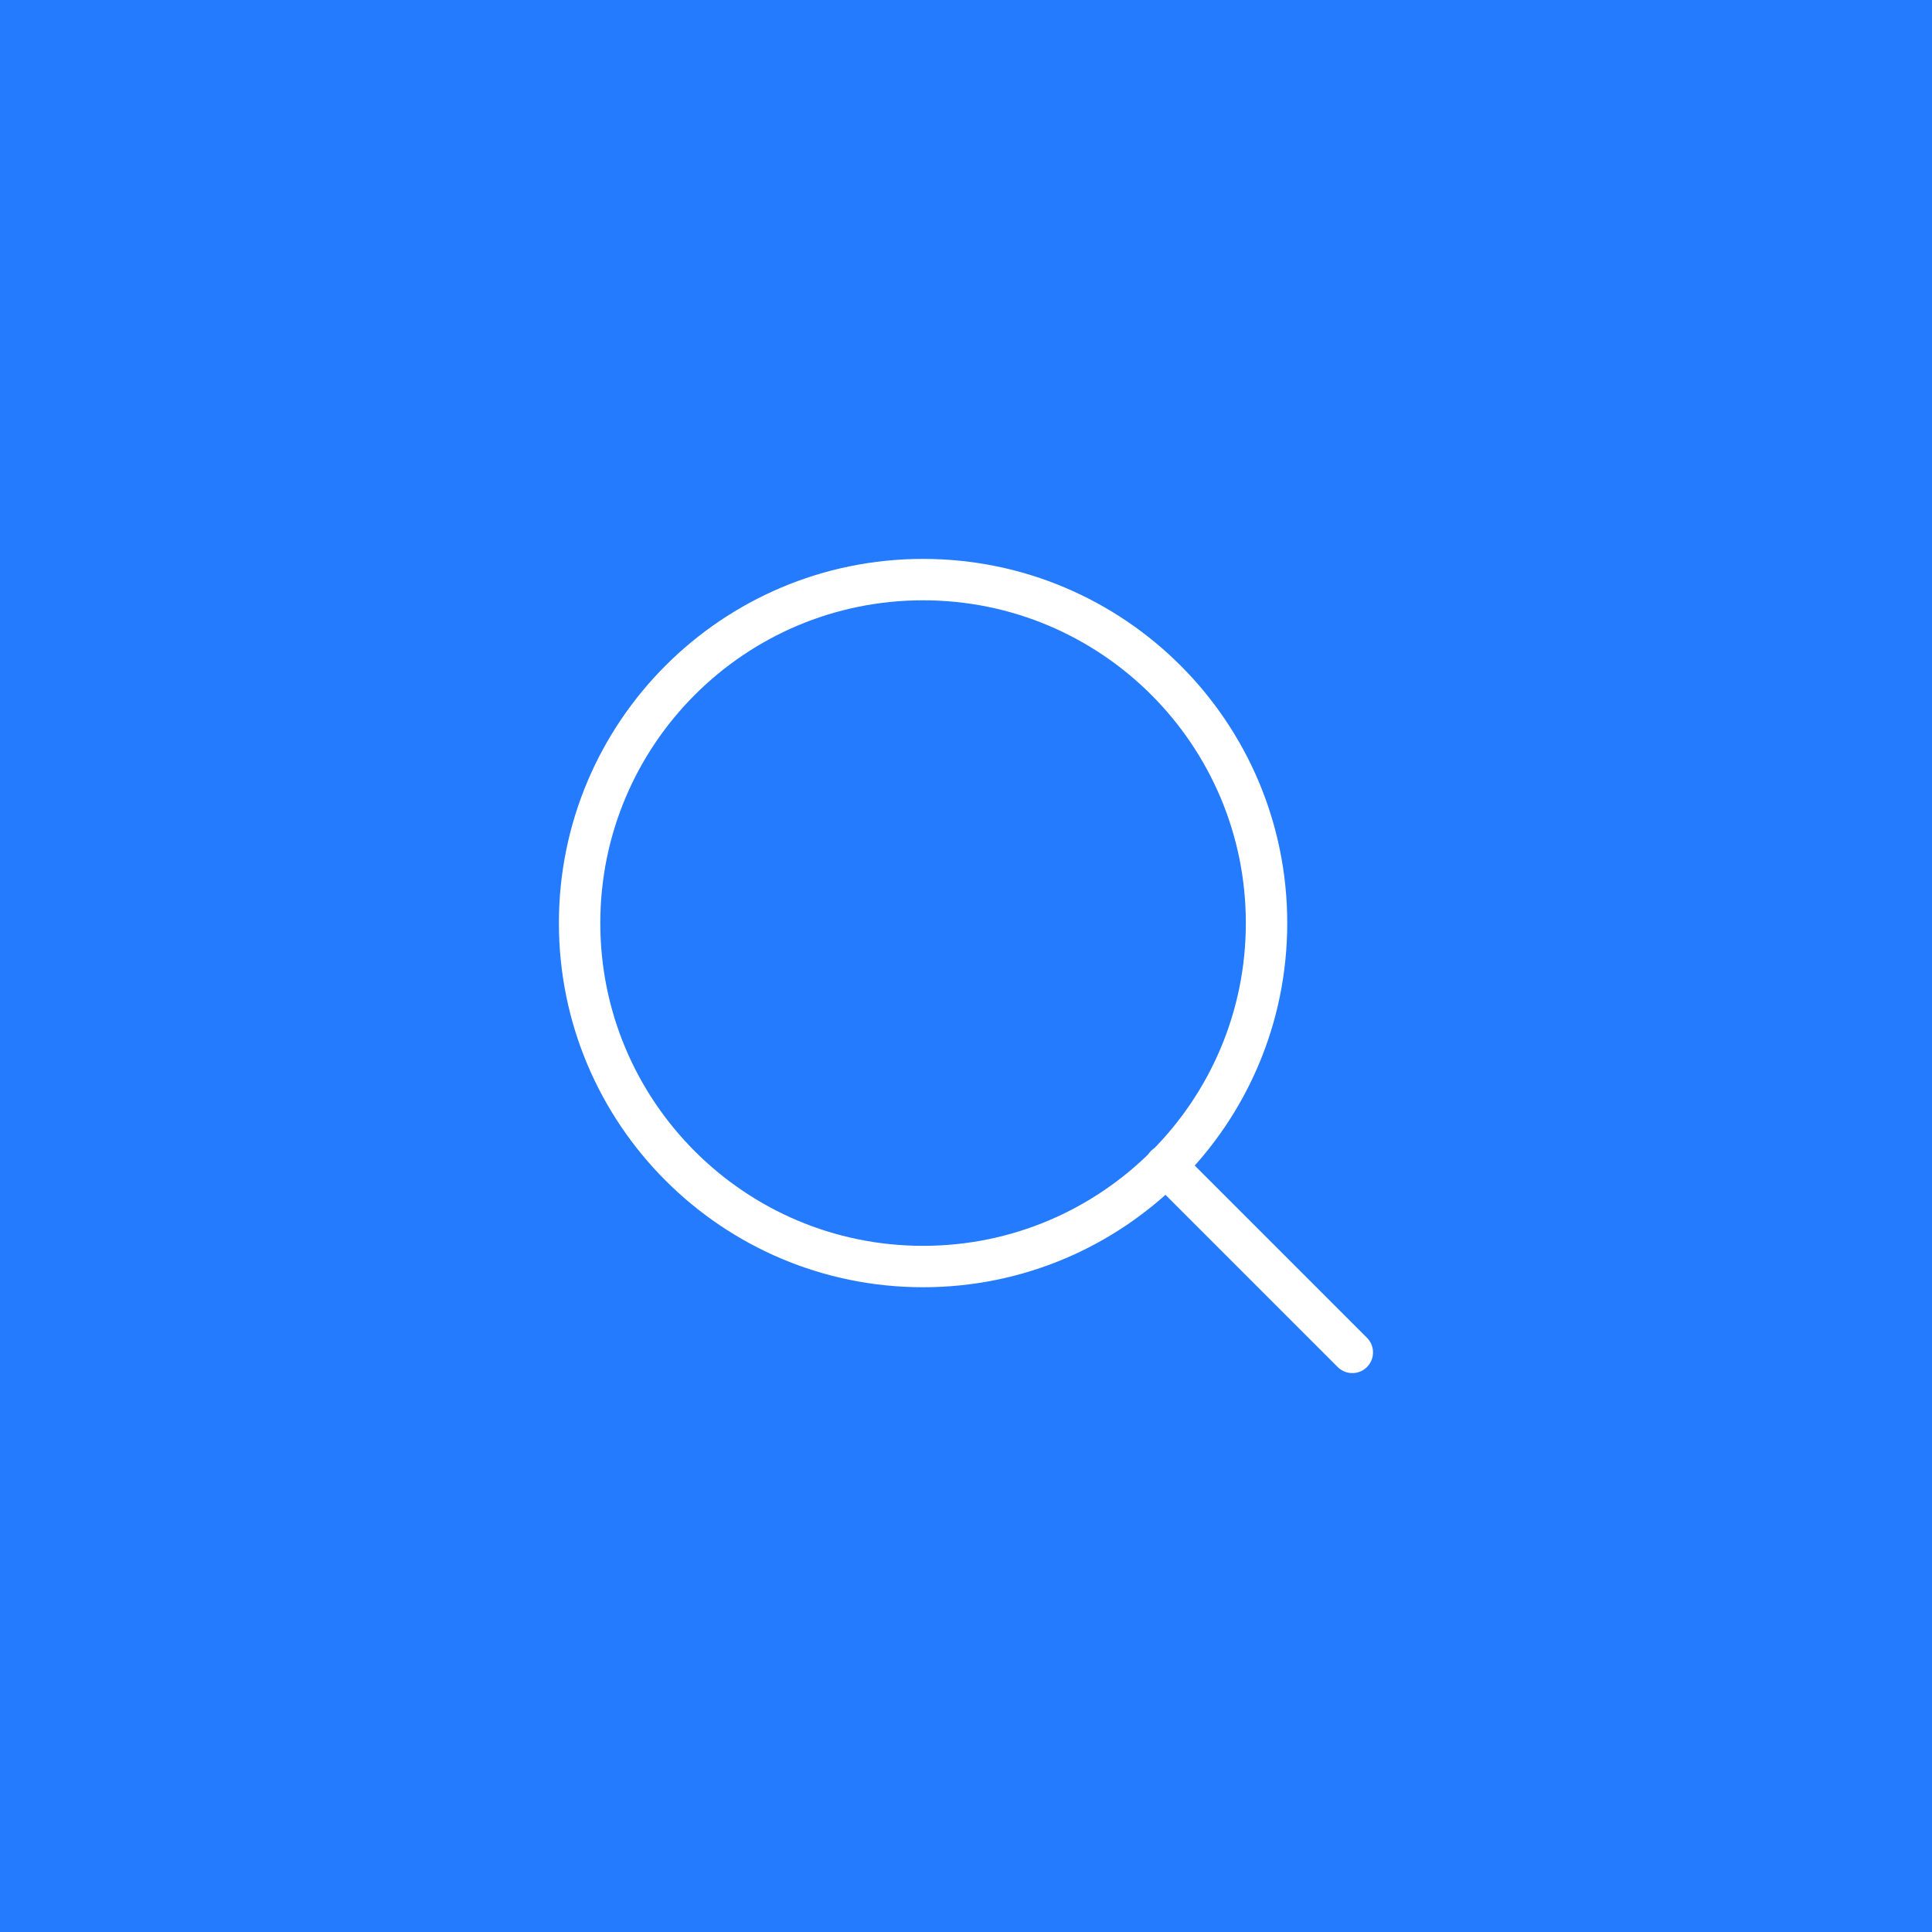 <svg width="70" height="70" viewBox="0 0 70 70" fill="none" xmlns="http://www.w3.org/2000/svg">
<rect width="70" height="70" fill="#247BFE"/>
<path d="M33.444 45.889C40.317 45.889 45.889 40.317 45.889 33.444C45.889 26.572 40.317 21 33.444 21C26.572 21 21 26.572 21 33.444C21 40.317 26.572 45.889 33.444 45.889Z" stroke="white" stroke-width="1.5" stroke-linecap="round" stroke-linejoin="round"/>
<path d="M48.997 49L42.23 42.233" stroke="white" stroke-width="1.5" stroke-linecap="round" stroke-linejoin="round"/>
</svg>
